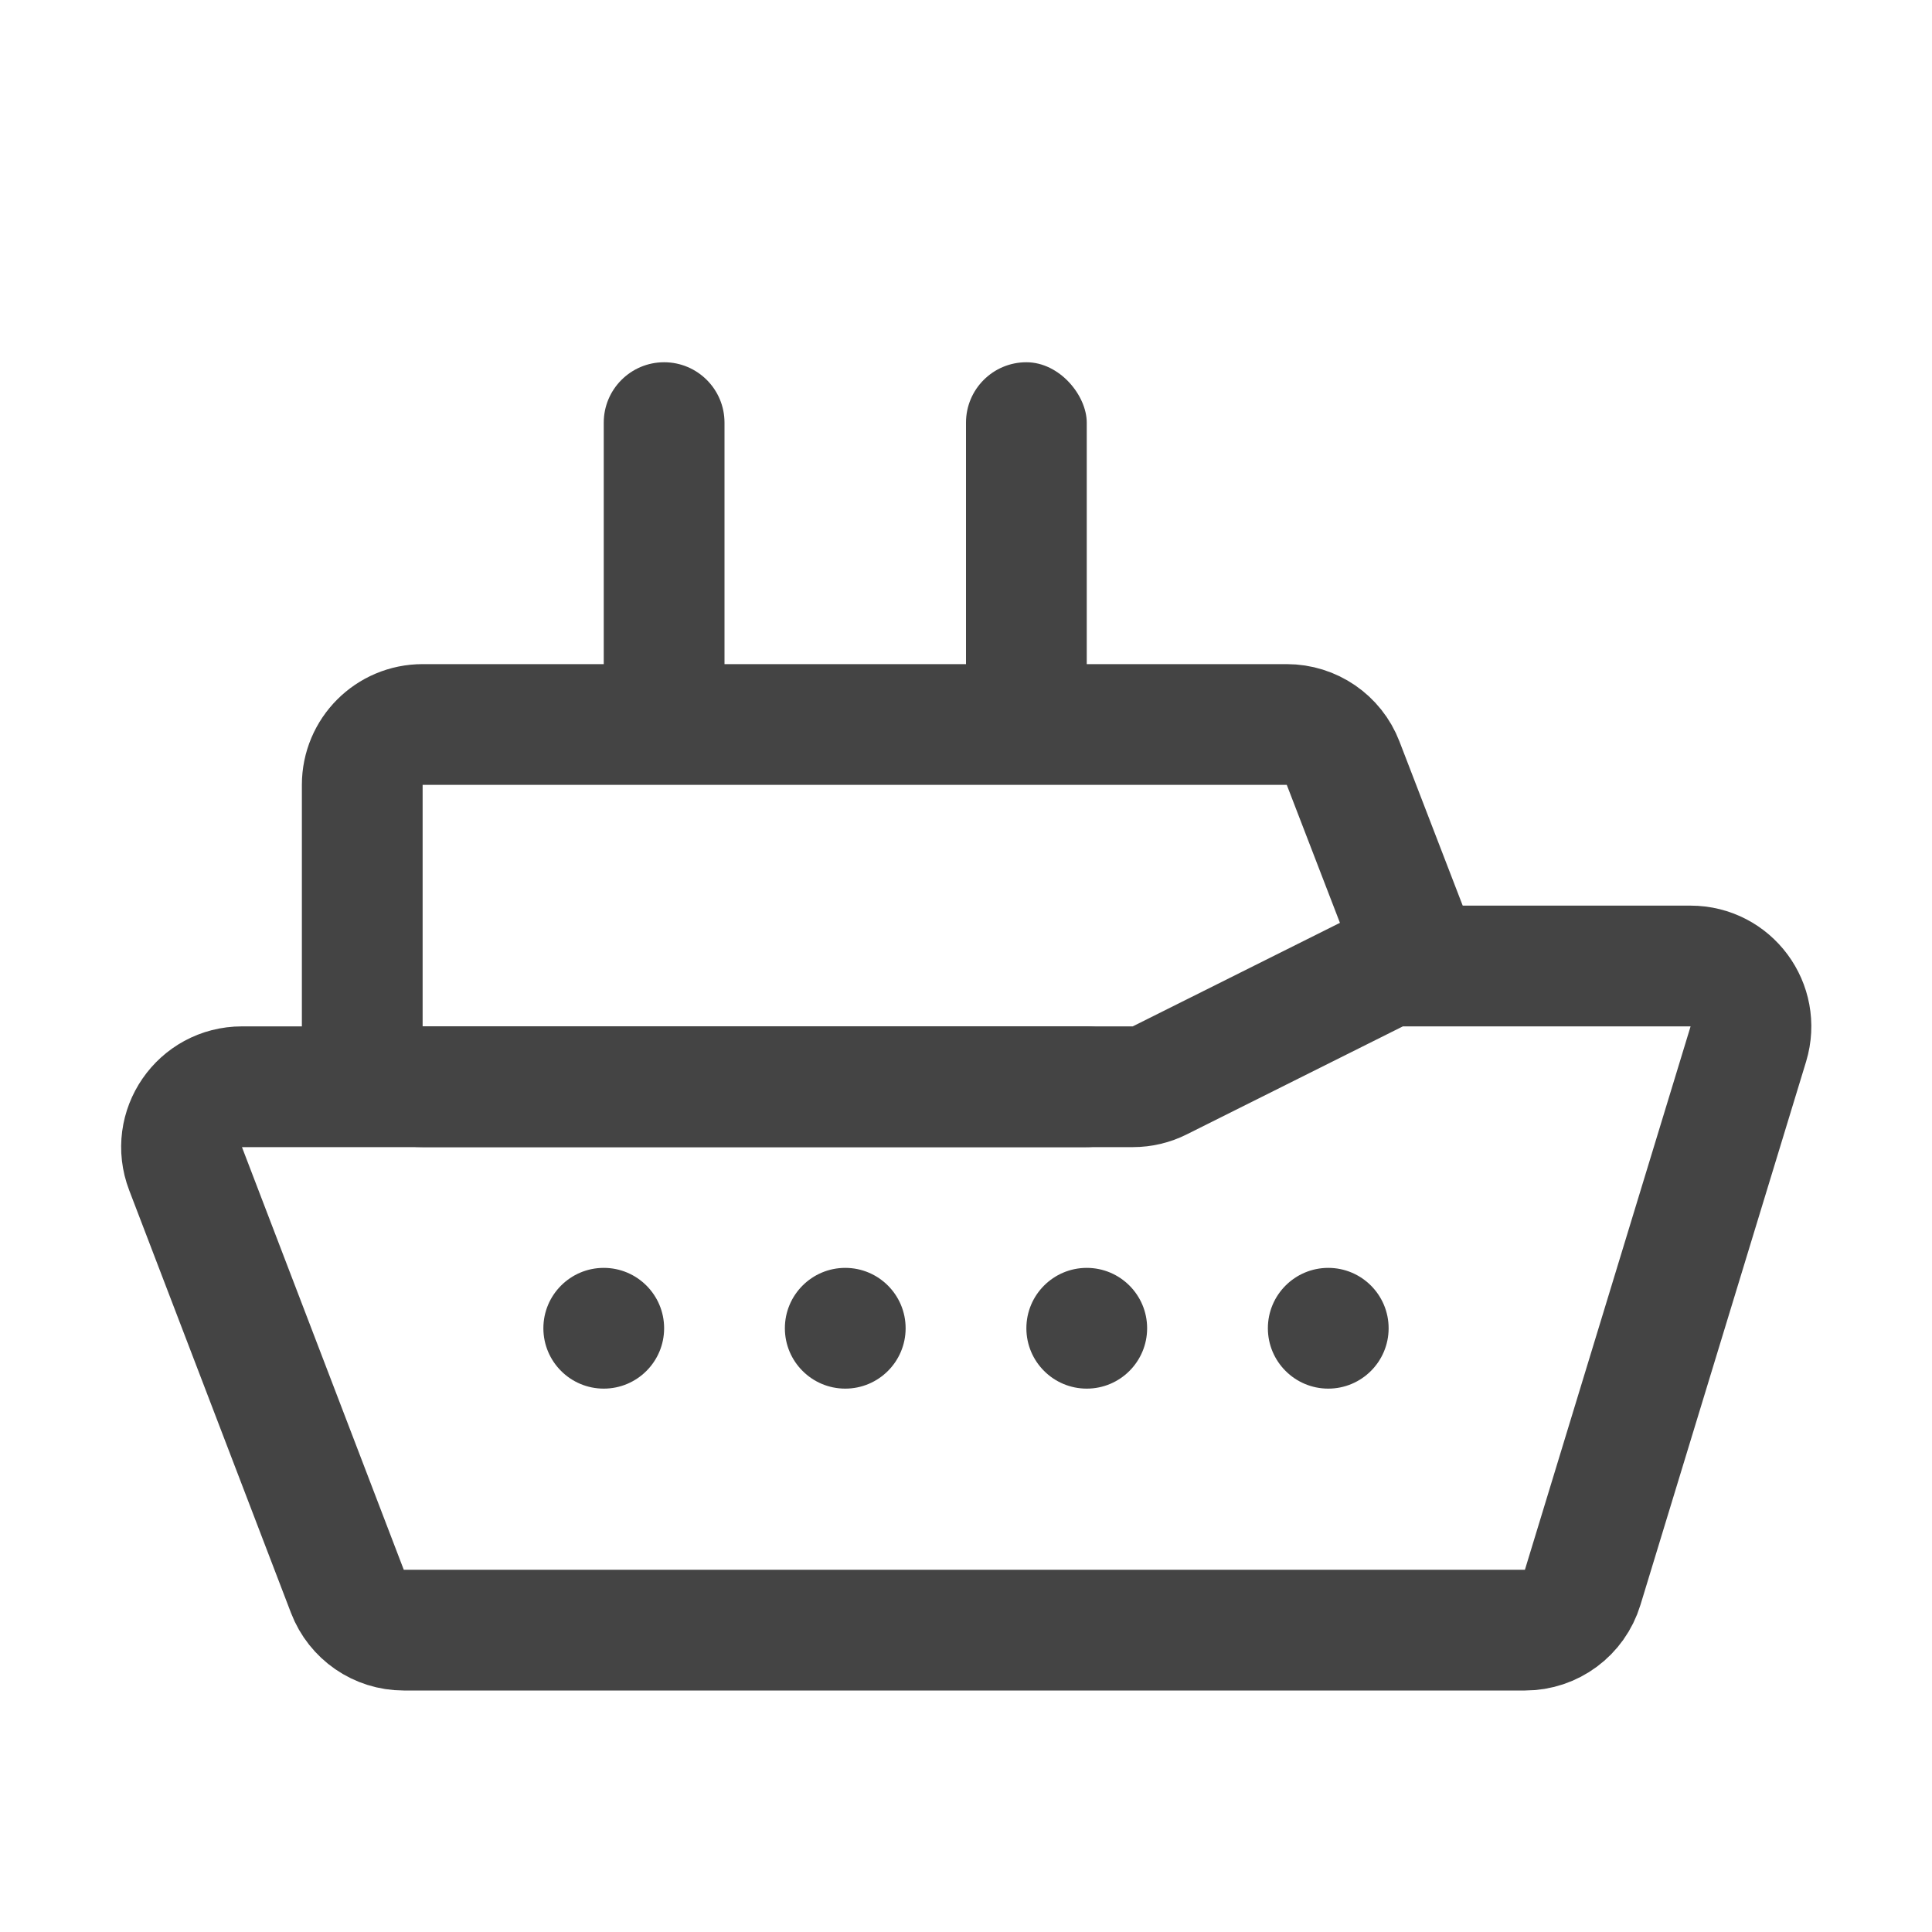 <svg width="16" height="16" viewBox="0 0 16 16" fill="none" xmlns="http://www.w3.org/2000/svg">
<path d="M1.537 9.679C1.411 9.351 1.653 9 2.004 9H9.382C9.459 9 9.536 8.982 9.605 8.947L11.394 8.053C11.463 8.018 11.54 8 11.618 8H14C14.336 8 14.576 8.324 14.479 8.646L13.107 13.146C13.043 13.356 12.849 13.5 12.629 13.5H3.344C3.136 13.5 2.951 13.372 2.877 13.179L1.537 9.679Z" stroke="#444444"/>
<path d="M9 9H3.5C3.223 9 3 8.776 3 8.5V6.5C3 6.224 3.223 6 3.5 6H10.656C10.863 6 11.049 6.127 11.123 6.32L11.711 7.846" stroke="#444444" stroke-linecap="round"/>
<path d="M5 3.5C5 3.224 5.224 3 5.5 3C5.776 3 6 3.224 6 3.5V5.5C6 5.776 5.776 6 5.5 6C5.224 6 5 5.776 5 5.5V3.5Z" fill="#444444"/>
<rect x="8" y="3" width="1" height="3" rx="0.5" fill="#444444"/>
<path d="M5.5 11C5.5 11.276 5.276 11.5 5 11.5C4.724 11.5 4.5 11.276 4.5 11C4.5 10.724 4.724 10.5 5 10.5C5.276 10.5 5.5 10.724 5.5 11Z" fill="#444444"/>
<path d="M7.5 11C7.5 11.276 7.276 11.5 7 11.5C6.724 11.5 6.5 11.276 6.5 11C6.5 10.724 6.724 10.5 7 10.5C7.276 10.5 7.5 10.724 7.5 11Z" fill="#444444"/>
<path d="M9.5 11C9.5 11.276 9.276 11.5 9 11.5C8.724 11.5 8.5 11.276 8.5 11C8.5 10.724 8.724 10.5 9 10.5C9.276 10.5 9.5 10.724 9.5 11Z" fill="#444444"/>
<path d="M11.5 11C11.5 11.276 11.276 11.5 11 11.5C10.724 11.5 10.5 11.276 10.5 11C10.5 10.724 10.724 10.5 11 10.5C11.276 10.5 11.5 10.724 11.5 11Z" fill="#444444"/>
</svg>

